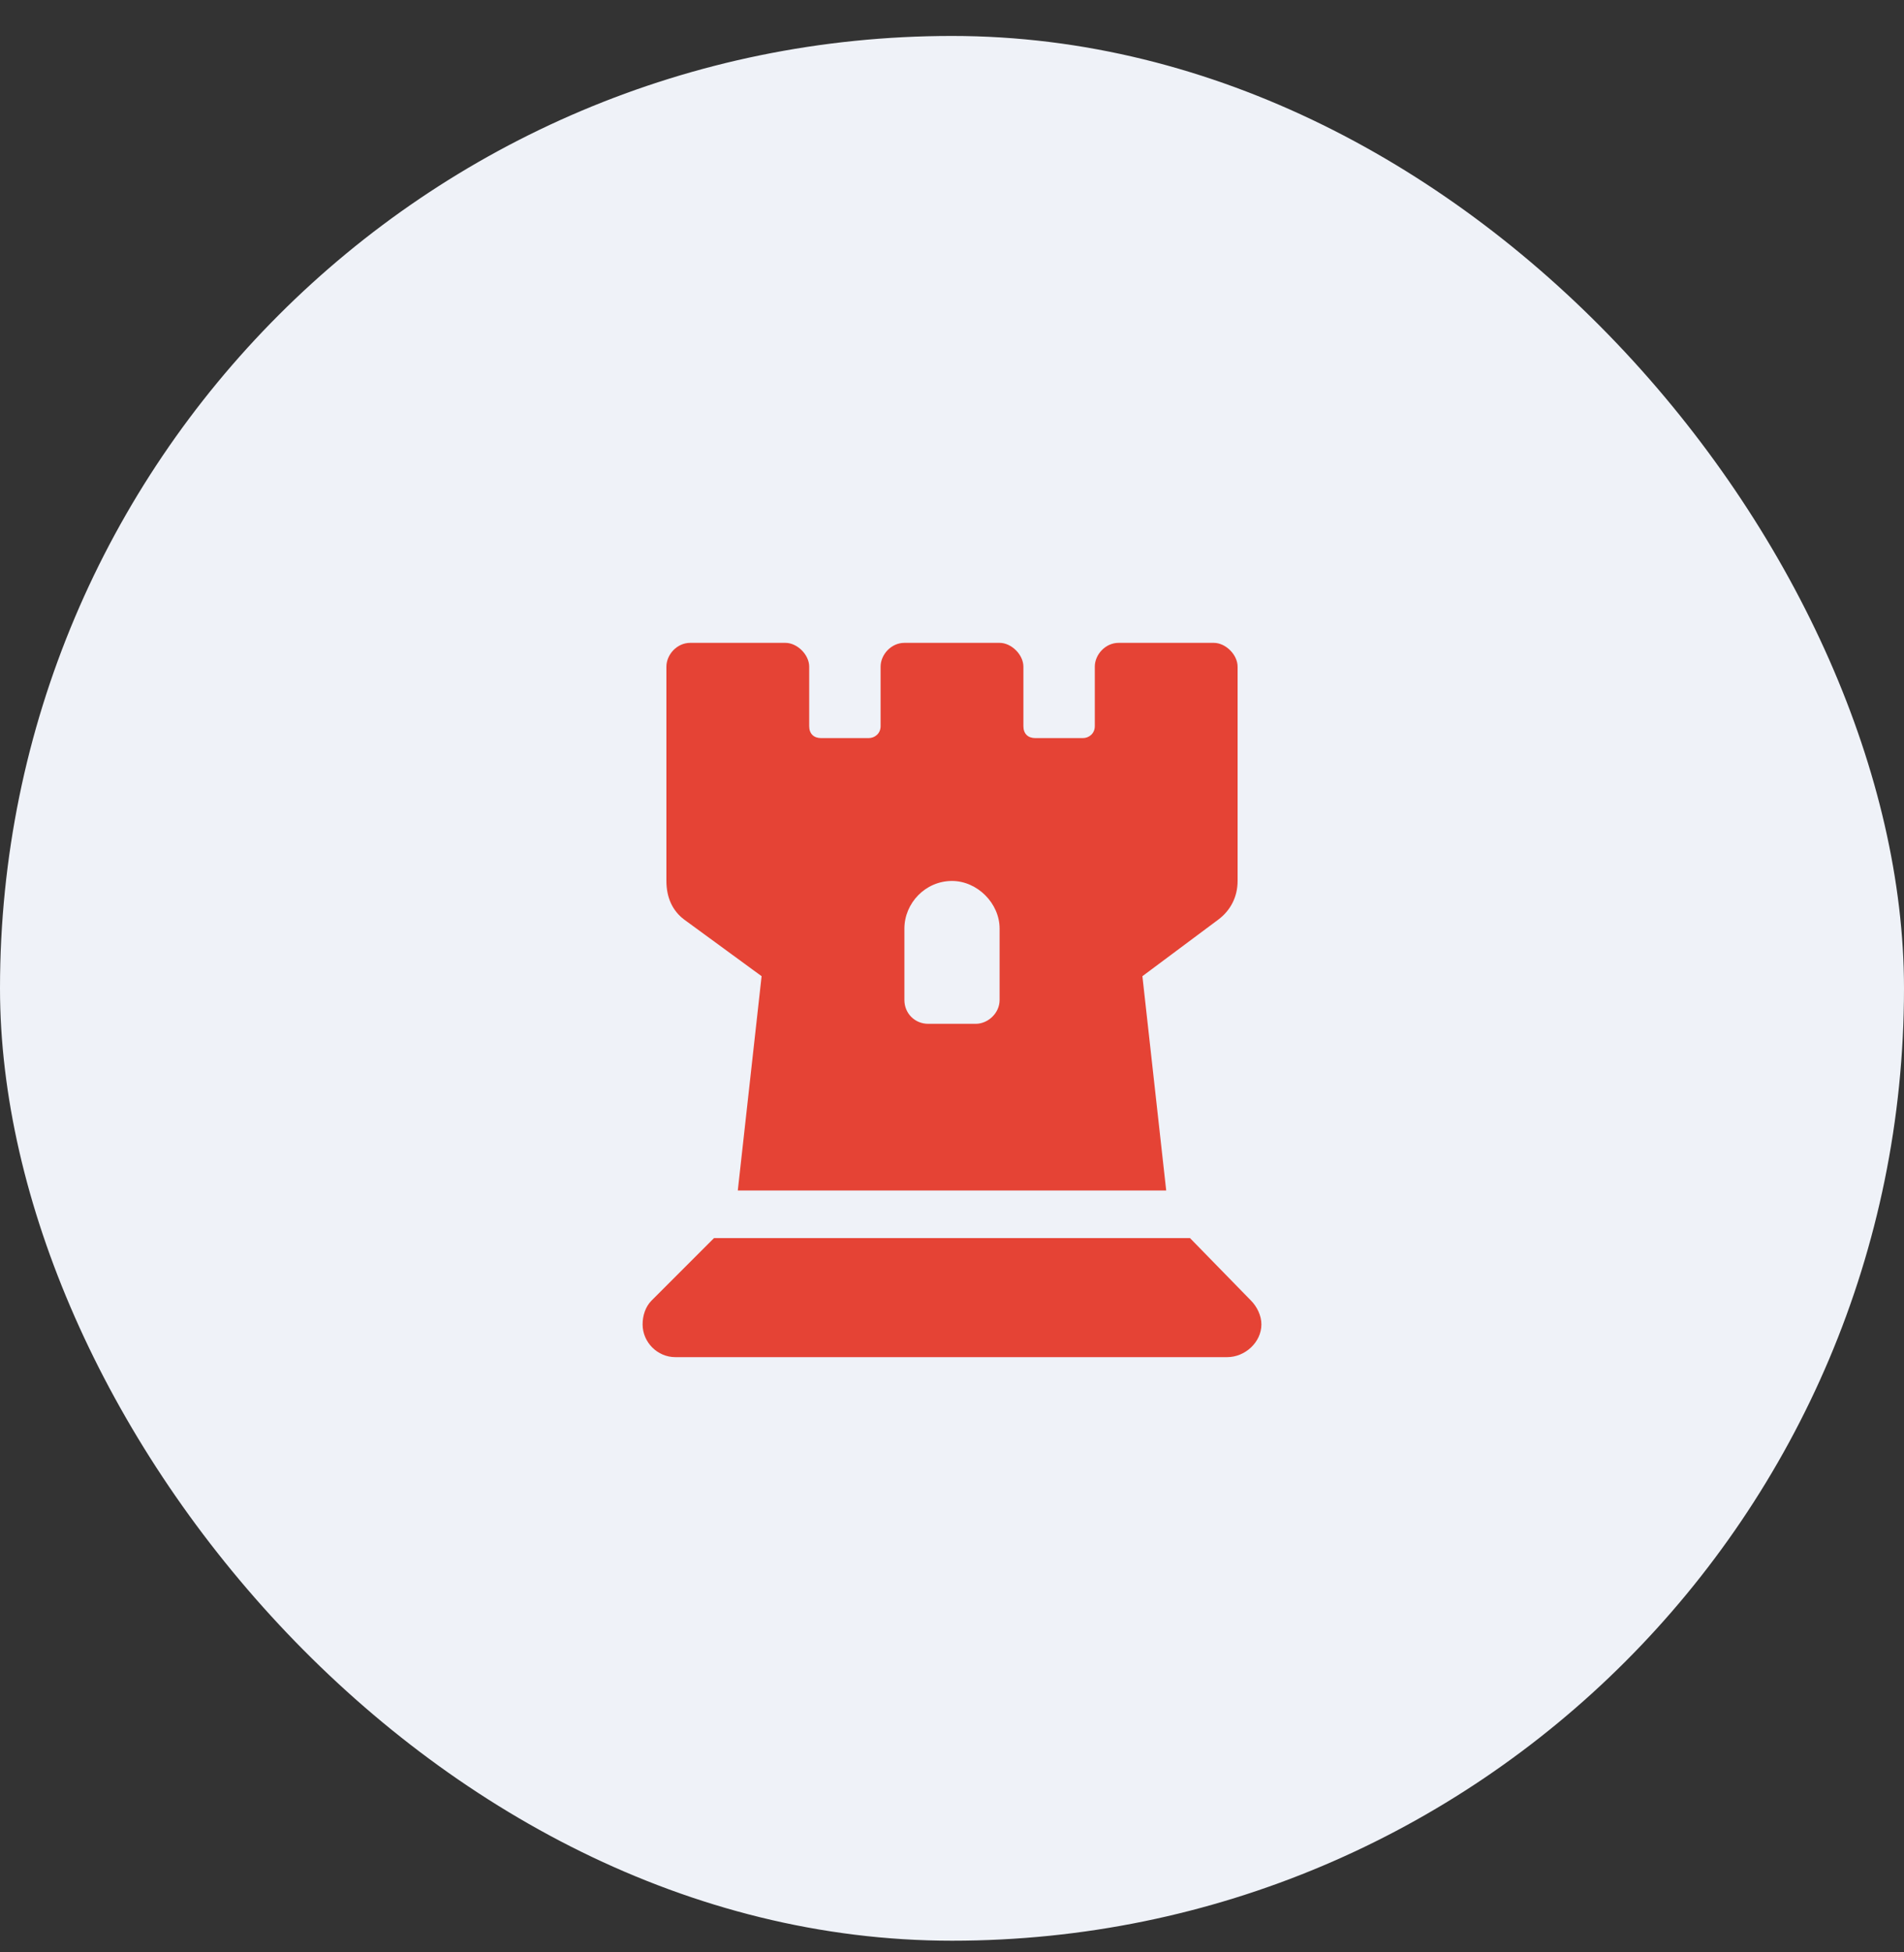 <svg xmlns="http://www.w3.org/2000/svg" width="40" height="41" viewBox="0 0 40 41" fill="none"><rect x="0" y="0" width="40" height="41" fill="#333333" stroke="none"/><rect y="0.755" width="40" height="40" rx="20" fill="#EFF2F8"></rect><path d="M14 18.5V14C14 13.75 14.219 13.5 14.5 13.5H16.5C16.75 13.5 17 13.75 17 14V15.25C17 15.406 17.094 15.5 17.25 15.5H18.25C18.375 15.5 18.5 15.406 18.5 15.25V14C18.5 13.75 18.719 13.5 19 13.5H21C21.25 13.5 21.5 13.75 21.5 14V15.25C21.5 15.406 21.594 15.5 21.75 15.5H22.75C22.875 15.5 23 15.406 23 15.25V14C23 13.75 23.219 13.5 23.5 13.5H25.5C25.75 13.5 26 13.75 26 14V18.5C26 18.844 25.844 19.125 25.594 19.312L24 20.5L24.5 25H15.5L16 20.5L14.375 19.312C14.125 19.125 14 18.844 14 18.5ZM19.5 21.5H20.5C20.75 21.5 21 21.281 21 21V19.5C21 18.969 20.531 18.5 20 18.5C19.438 18.5 19 18.969 19 19.5V21C19 21.281 19.219 21.5 19.5 21.5ZM13.688 27.312L15 26H25L26.281 27.312C26.406 27.438 26.5 27.625 26.5 27.812C26.5 28.188 26.156 28.5 25.781 28.5H14.188C13.812 28.5 13.5 28.188 13.5 27.812C13.5 27.625 13.562 27.438 13.688 27.312Z" fill="#E54335"></path></svg>